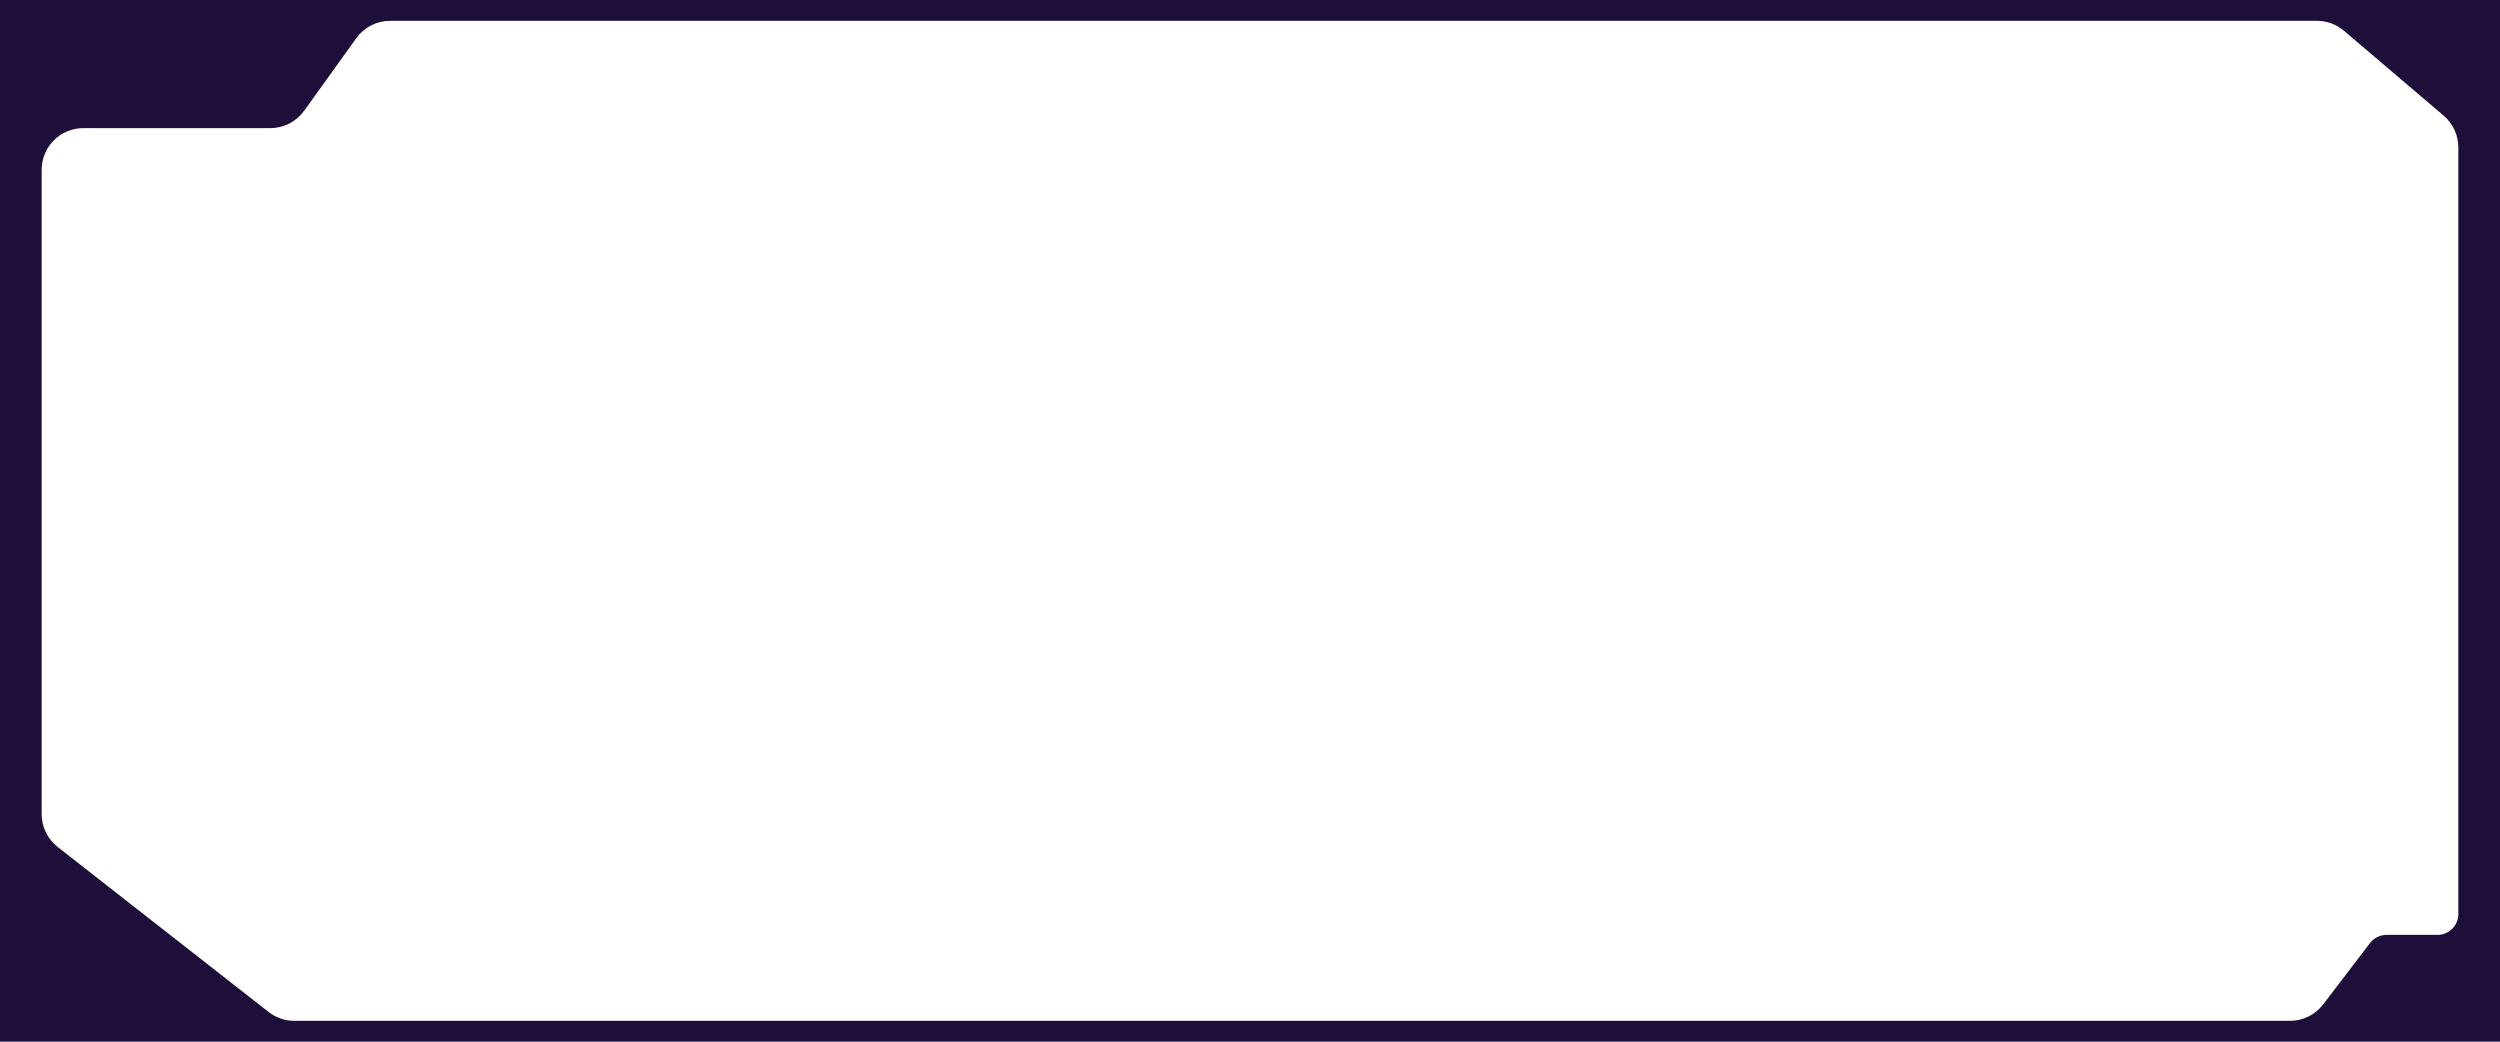 <?xml version="1.0" encoding="UTF-8"?> <svg xmlns="http://www.w3.org/2000/svg" width="1200" height="500" viewBox="0 0 1200 500" fill="none"> <path fill-rule="evenodd" clip-rule="evenodd" d="M1200 0H0V500H1200V0ZM1099.21 490H141.258C136.792 490 132.454 488.505 128.936 485.753L27.677 406.542C22.831 402.752 20 396.942 20 390.79V81.5C20 70.454 28.954 61.5 40 61.5H129.742C136.182 61.5 142.228 58.399 145.985 53.169L171.015 18.331C174.772 13.101 180.818 10 187.258 10H1112.14C1116.89 10 1121.49 11.691 1125.1 14.771L1172.96 55.511C1177.43 59.311 1180 64.878 1180 70.74V438.747C1180 444.27 1175.52 448.747 1170 448.747H1145.54C1142.42 448.747 1139.48 450.202 1137.59 452.68L1115.11 482.134C1111.32 487.091 1105.45 490 1099.21 490Z" fill="#1E0E3A"></path> </svg> 
